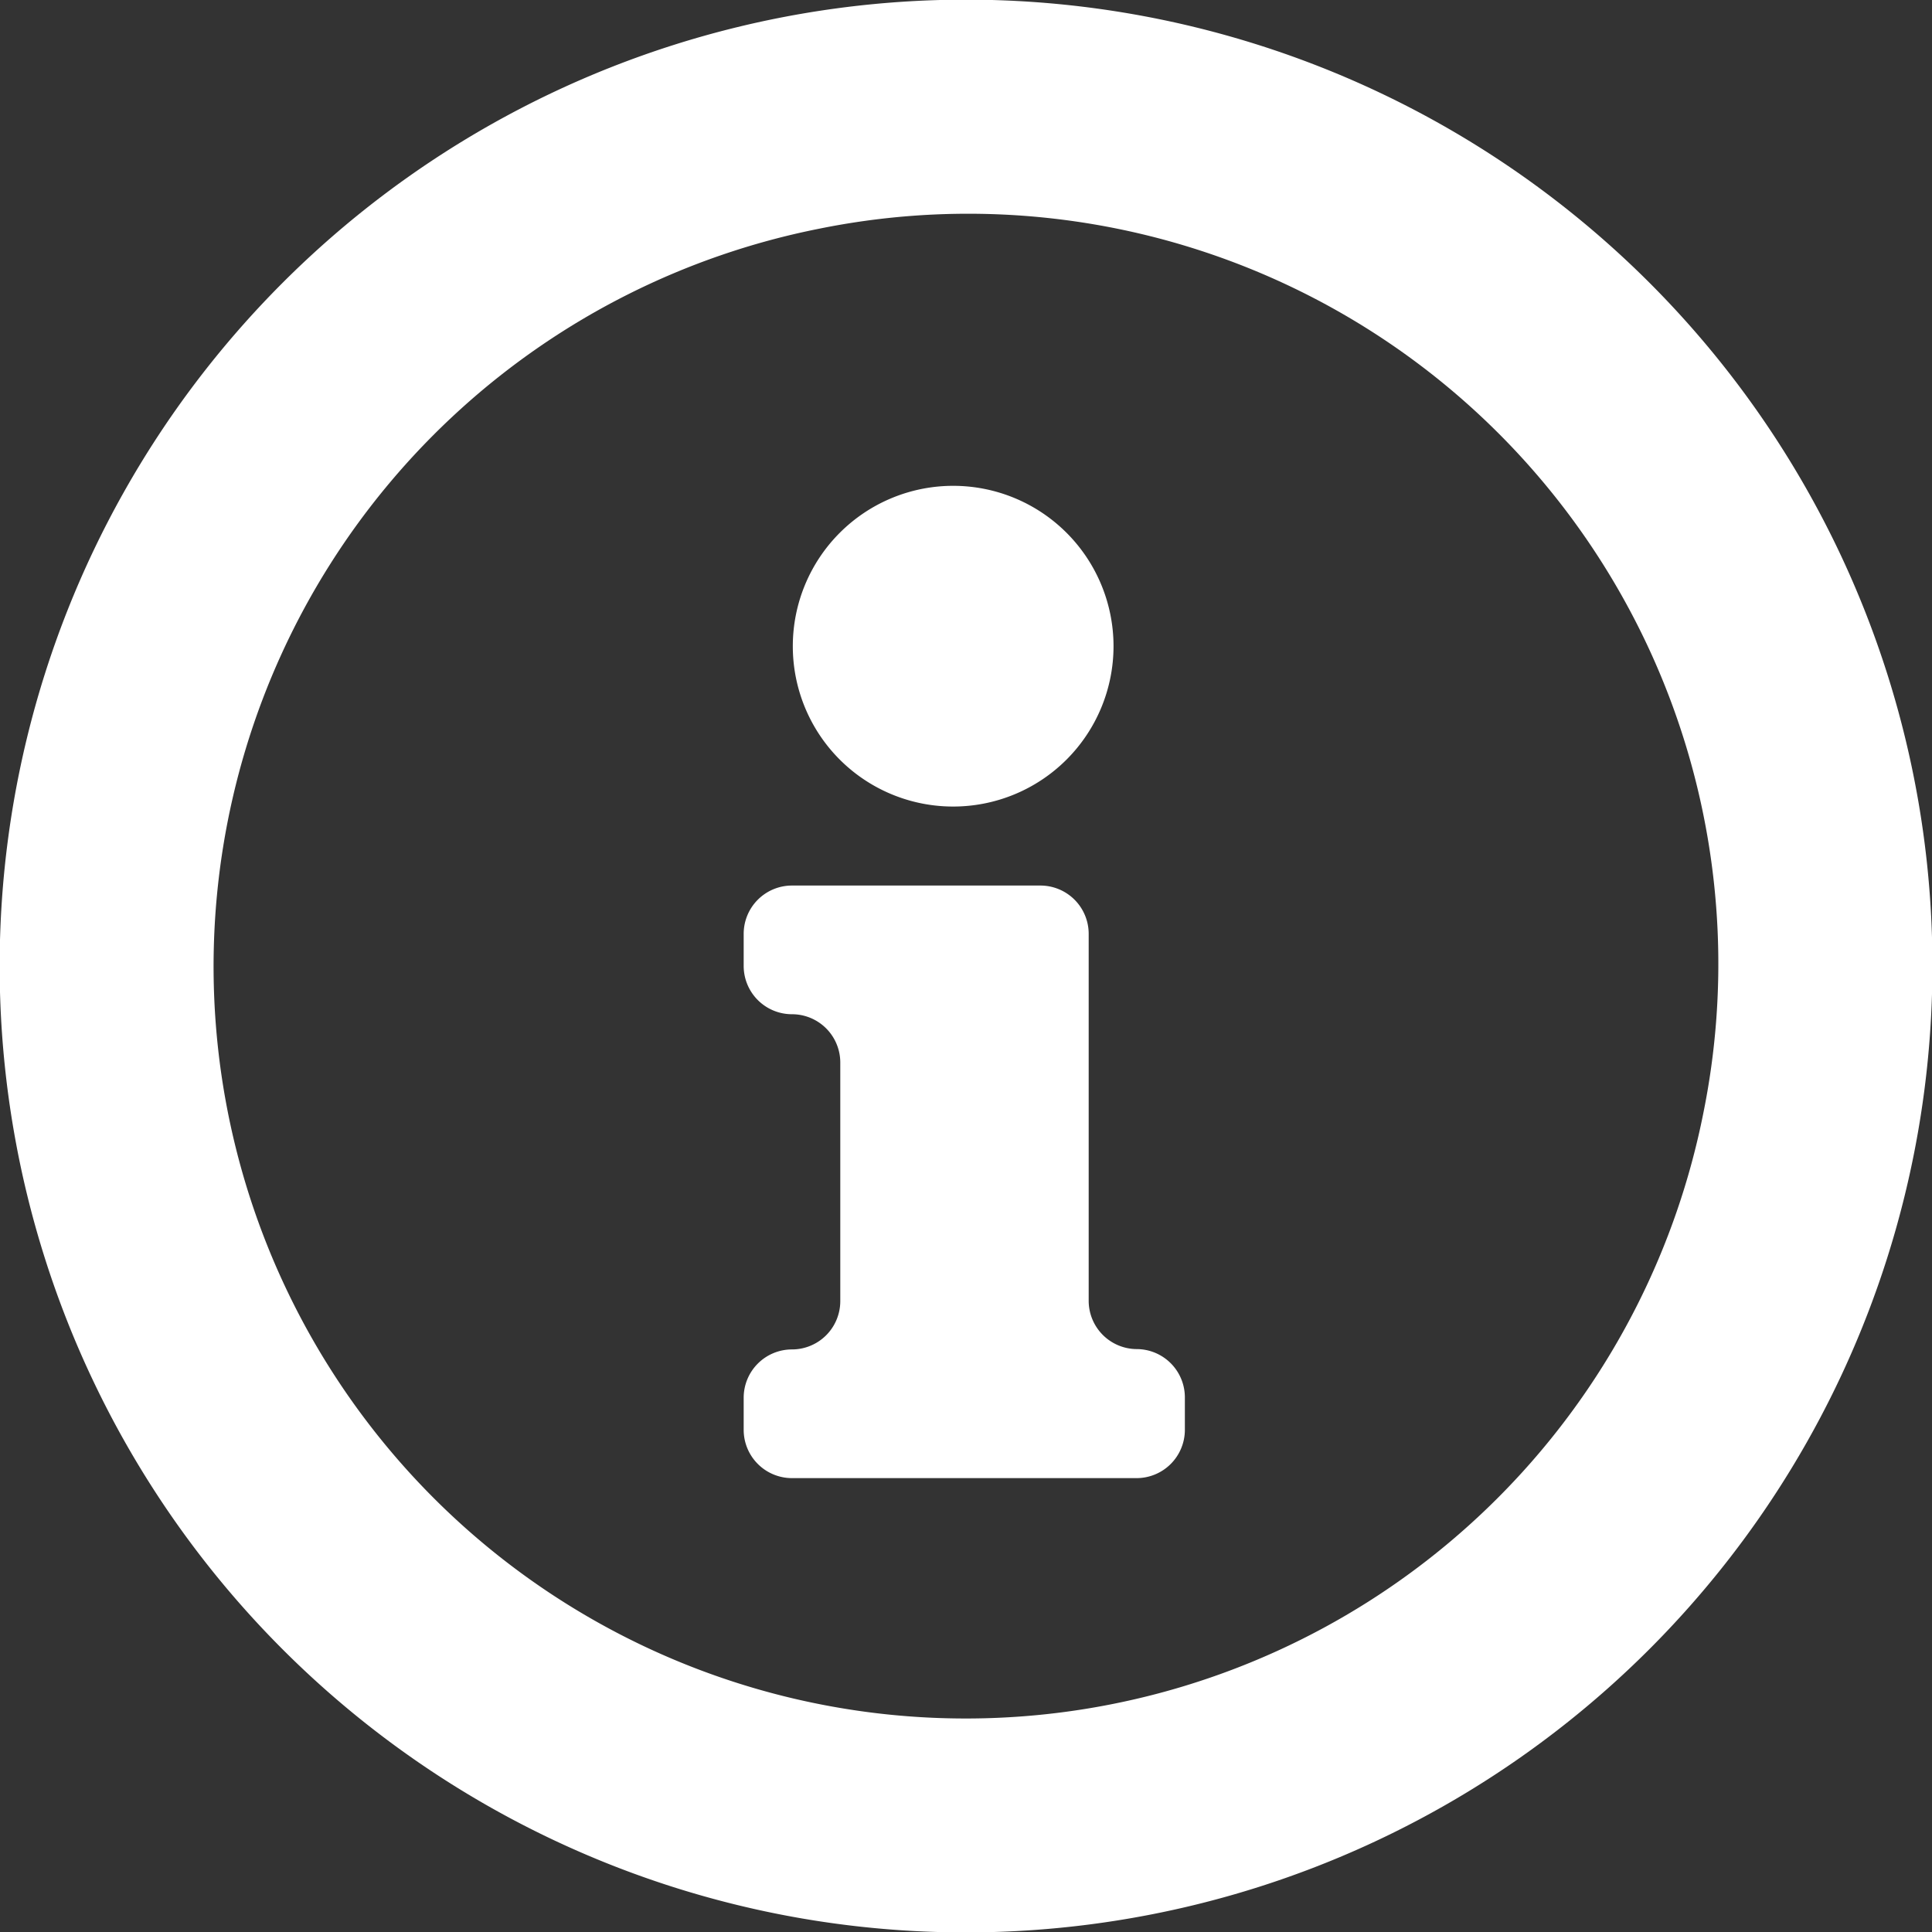 <svg xmlns="http://www.w3.org/2000/svg" width="28" height="28" viewBox="0 0 28 28">
    <rect x="0" y="0" width="28" height="28" fill="#333333" stroke="none"/>
    <defs>
        <style>
            .cls-1{fill:#fff}
        </style>
    </defs>
    <g id="icon-alert-info" transform="translate(-935.725 -705.051)">
        <path id="패스_1592" data-name="패스 1592" class="cls-1" d="M963.529 716.676a14.006 14.006 0 1 0-16.179 16.179 14.01 14.01 0 0 0 16.179-16.179zm-3.119 4.512a10.9 10.9 0 1 1-12.815-12.822 10.871 10.871 0 0 1 12.815 12.822z"/>
        <path id="패스_1593" data-name="패스 1593" class="cls-1" d="M947.163 715.284a2.324 2.324 0 1 0-2.324-2.324 2.323 2.323 0 0 0 2.324 2.324z" transform="translate(2.376 1.456)"/>
        <path id="패스_1594" data-name="패스 1594" class="cls-1" d="M950.011 722.064a.7.7 0 0 1-.7-.7v-5.318a.7.7 0 0 0-.7-.7h-3.6a.7.7 0 0 0-.7.7v.465a.7.7 0 0 0 .7.7.7.7 0 0 1 .7.7v3.458a.7.7 0 0 1-.7.7.7.7 0 0 0-.7.7v.465a.7.7 0 0 0 .7.7h4.994a.7.7 0 0 0 .7-.7v-.465a.7.7 0 0 0-.694-.705z" transform="translate(2.192 2.539)"/>
    </g>
</svg>
